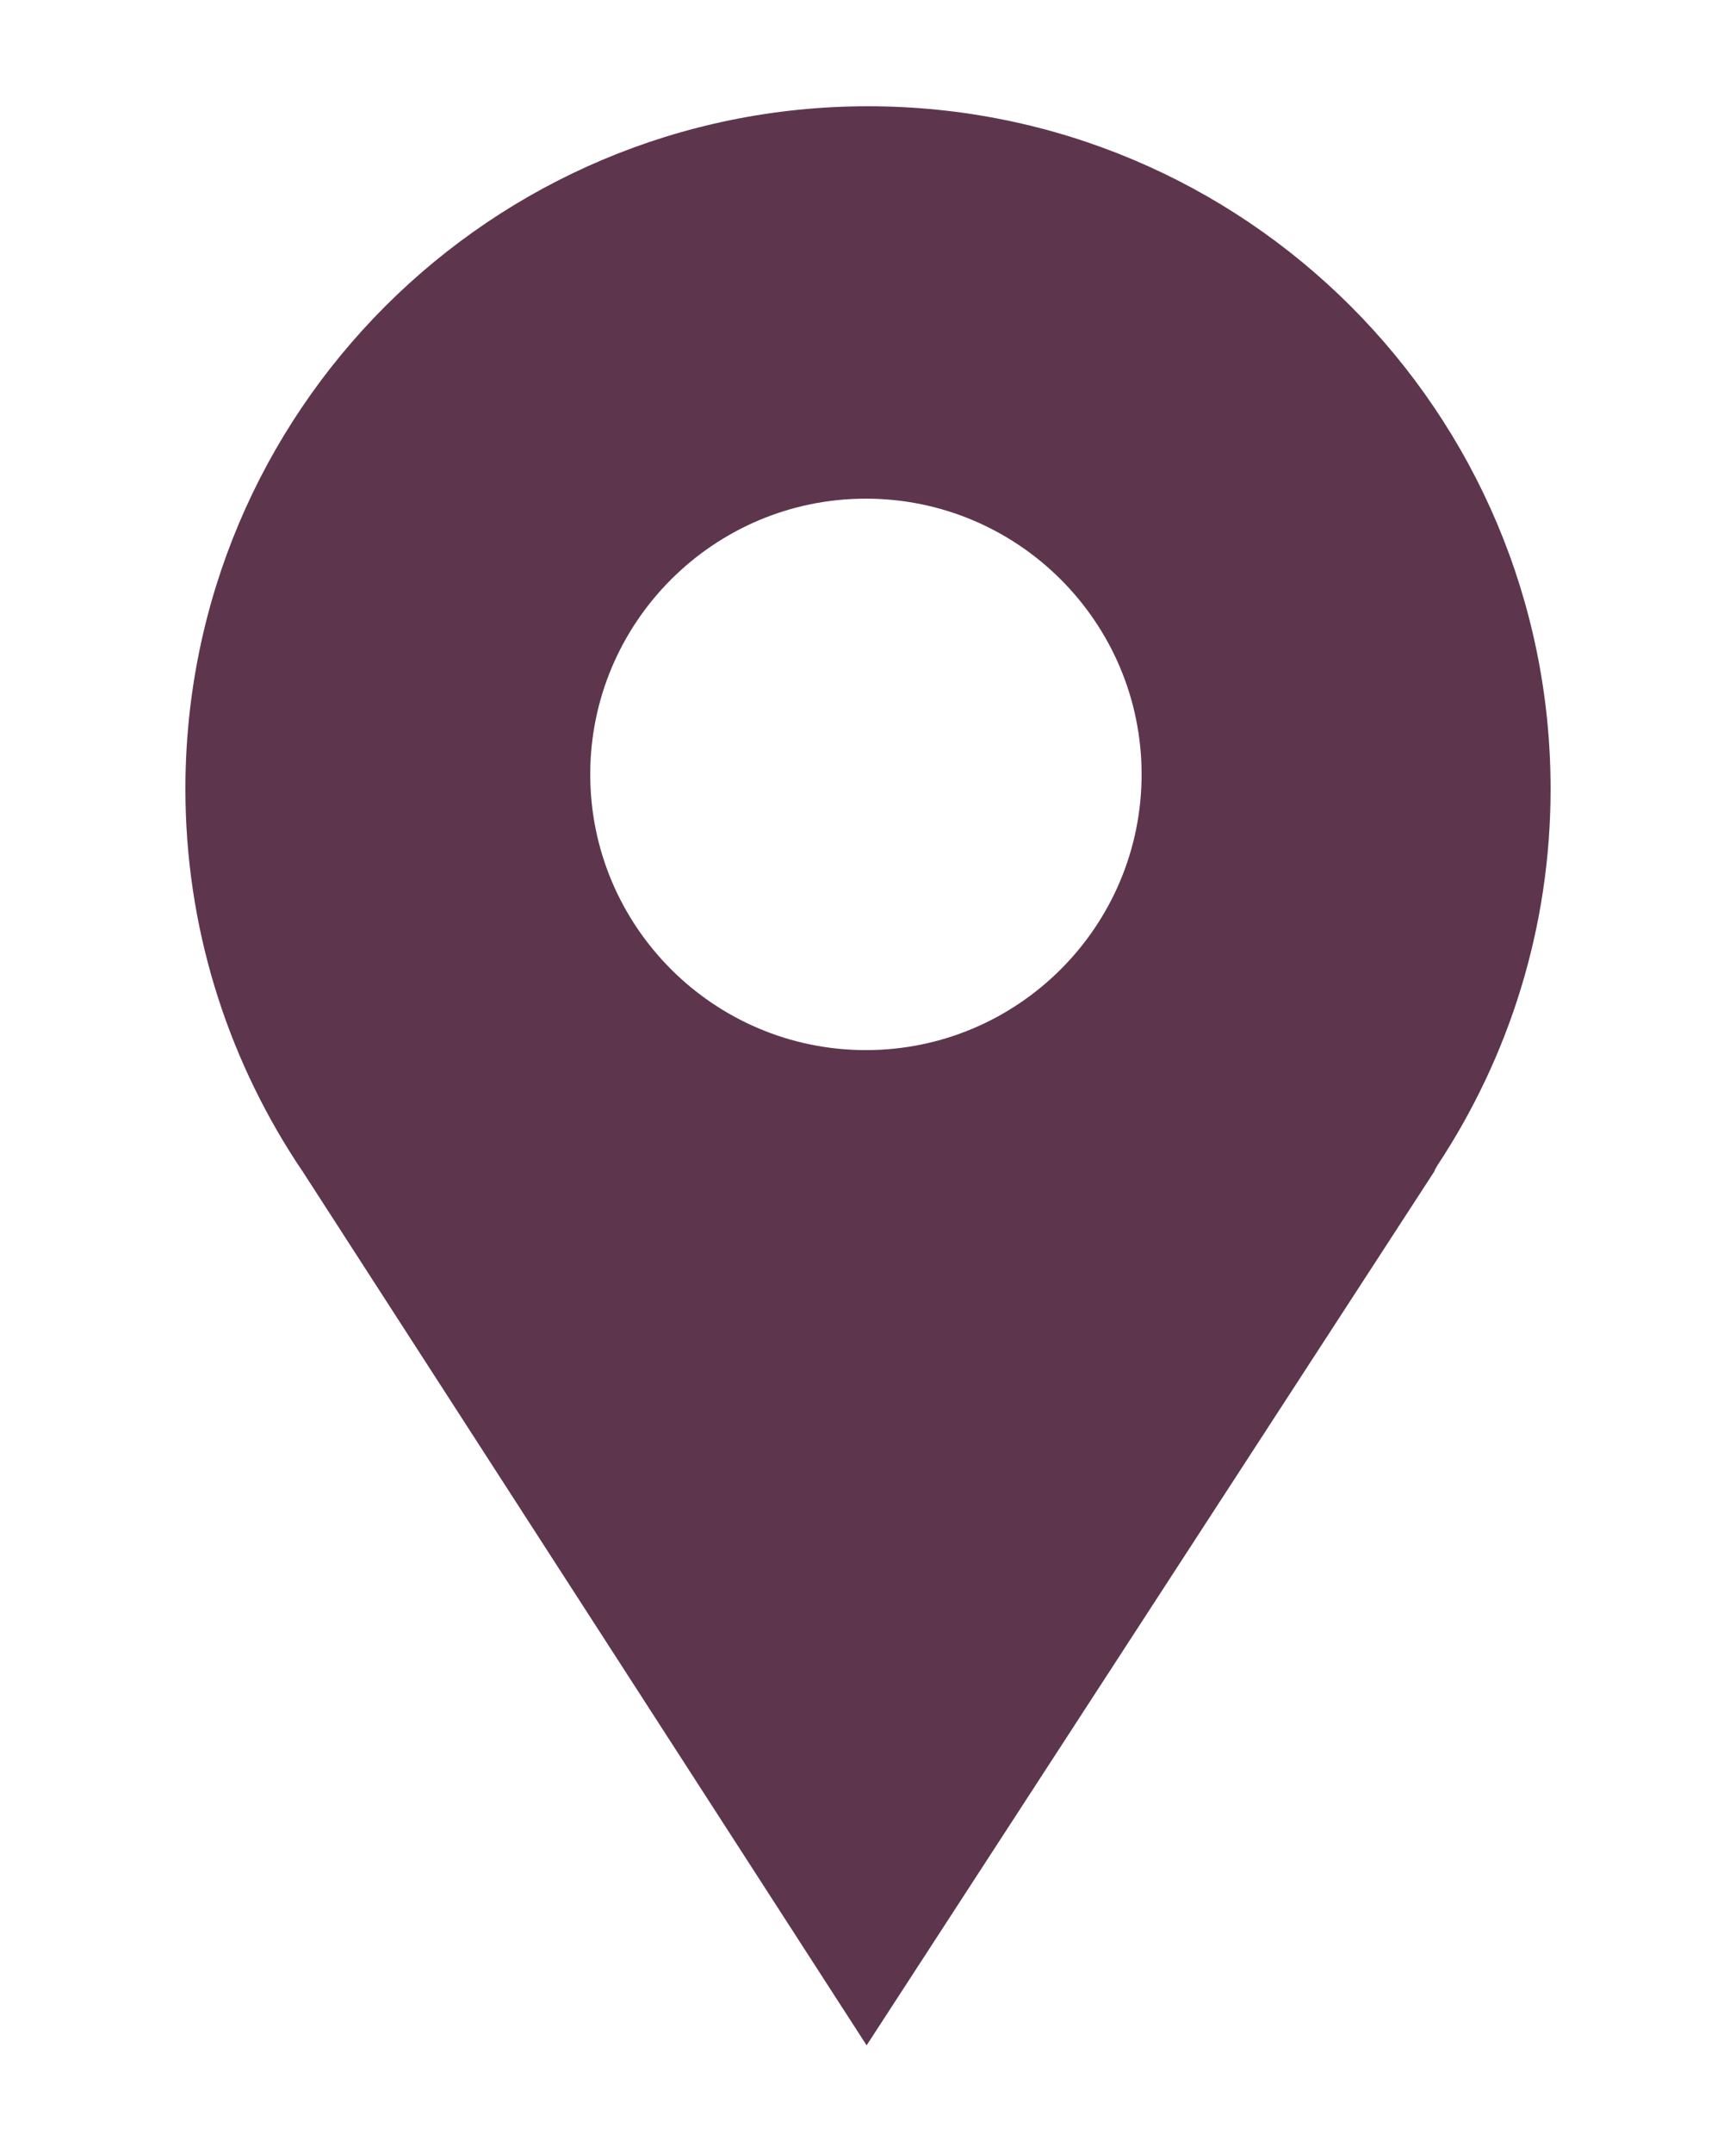 <?xml version="1.0" encoding="UTF-8"?><svg id="Layer_1" xmlns="http://www.w3.org/2000/svg" viewBox="0 0 25 31"><defs><style>.cls-1{fill:#5d364d;}</style></defs><path class="cls-1" d="m22.33,11.36c0-5.43-4.4-9.83-9.83-9.83S2.67,5.93,2.67,11.36c0,1.98.59,3.82,1.59,5.36h0s.08.12.08.12c0,.01.02.02.02.03l8.12,12.58,8.18-12.59s0,0,0-.01l.04-.07h0c1.03-1.56,1.63-3.42,1.63-5.42Zm-9.86,3.76c-2.19,0-3.97-1.78-3.97-3.97s1.78-3.97,3.97-3.97,3.97,1.78,3.97,3.97-1.78,3.97-3.97,3.97Z"/></svg>